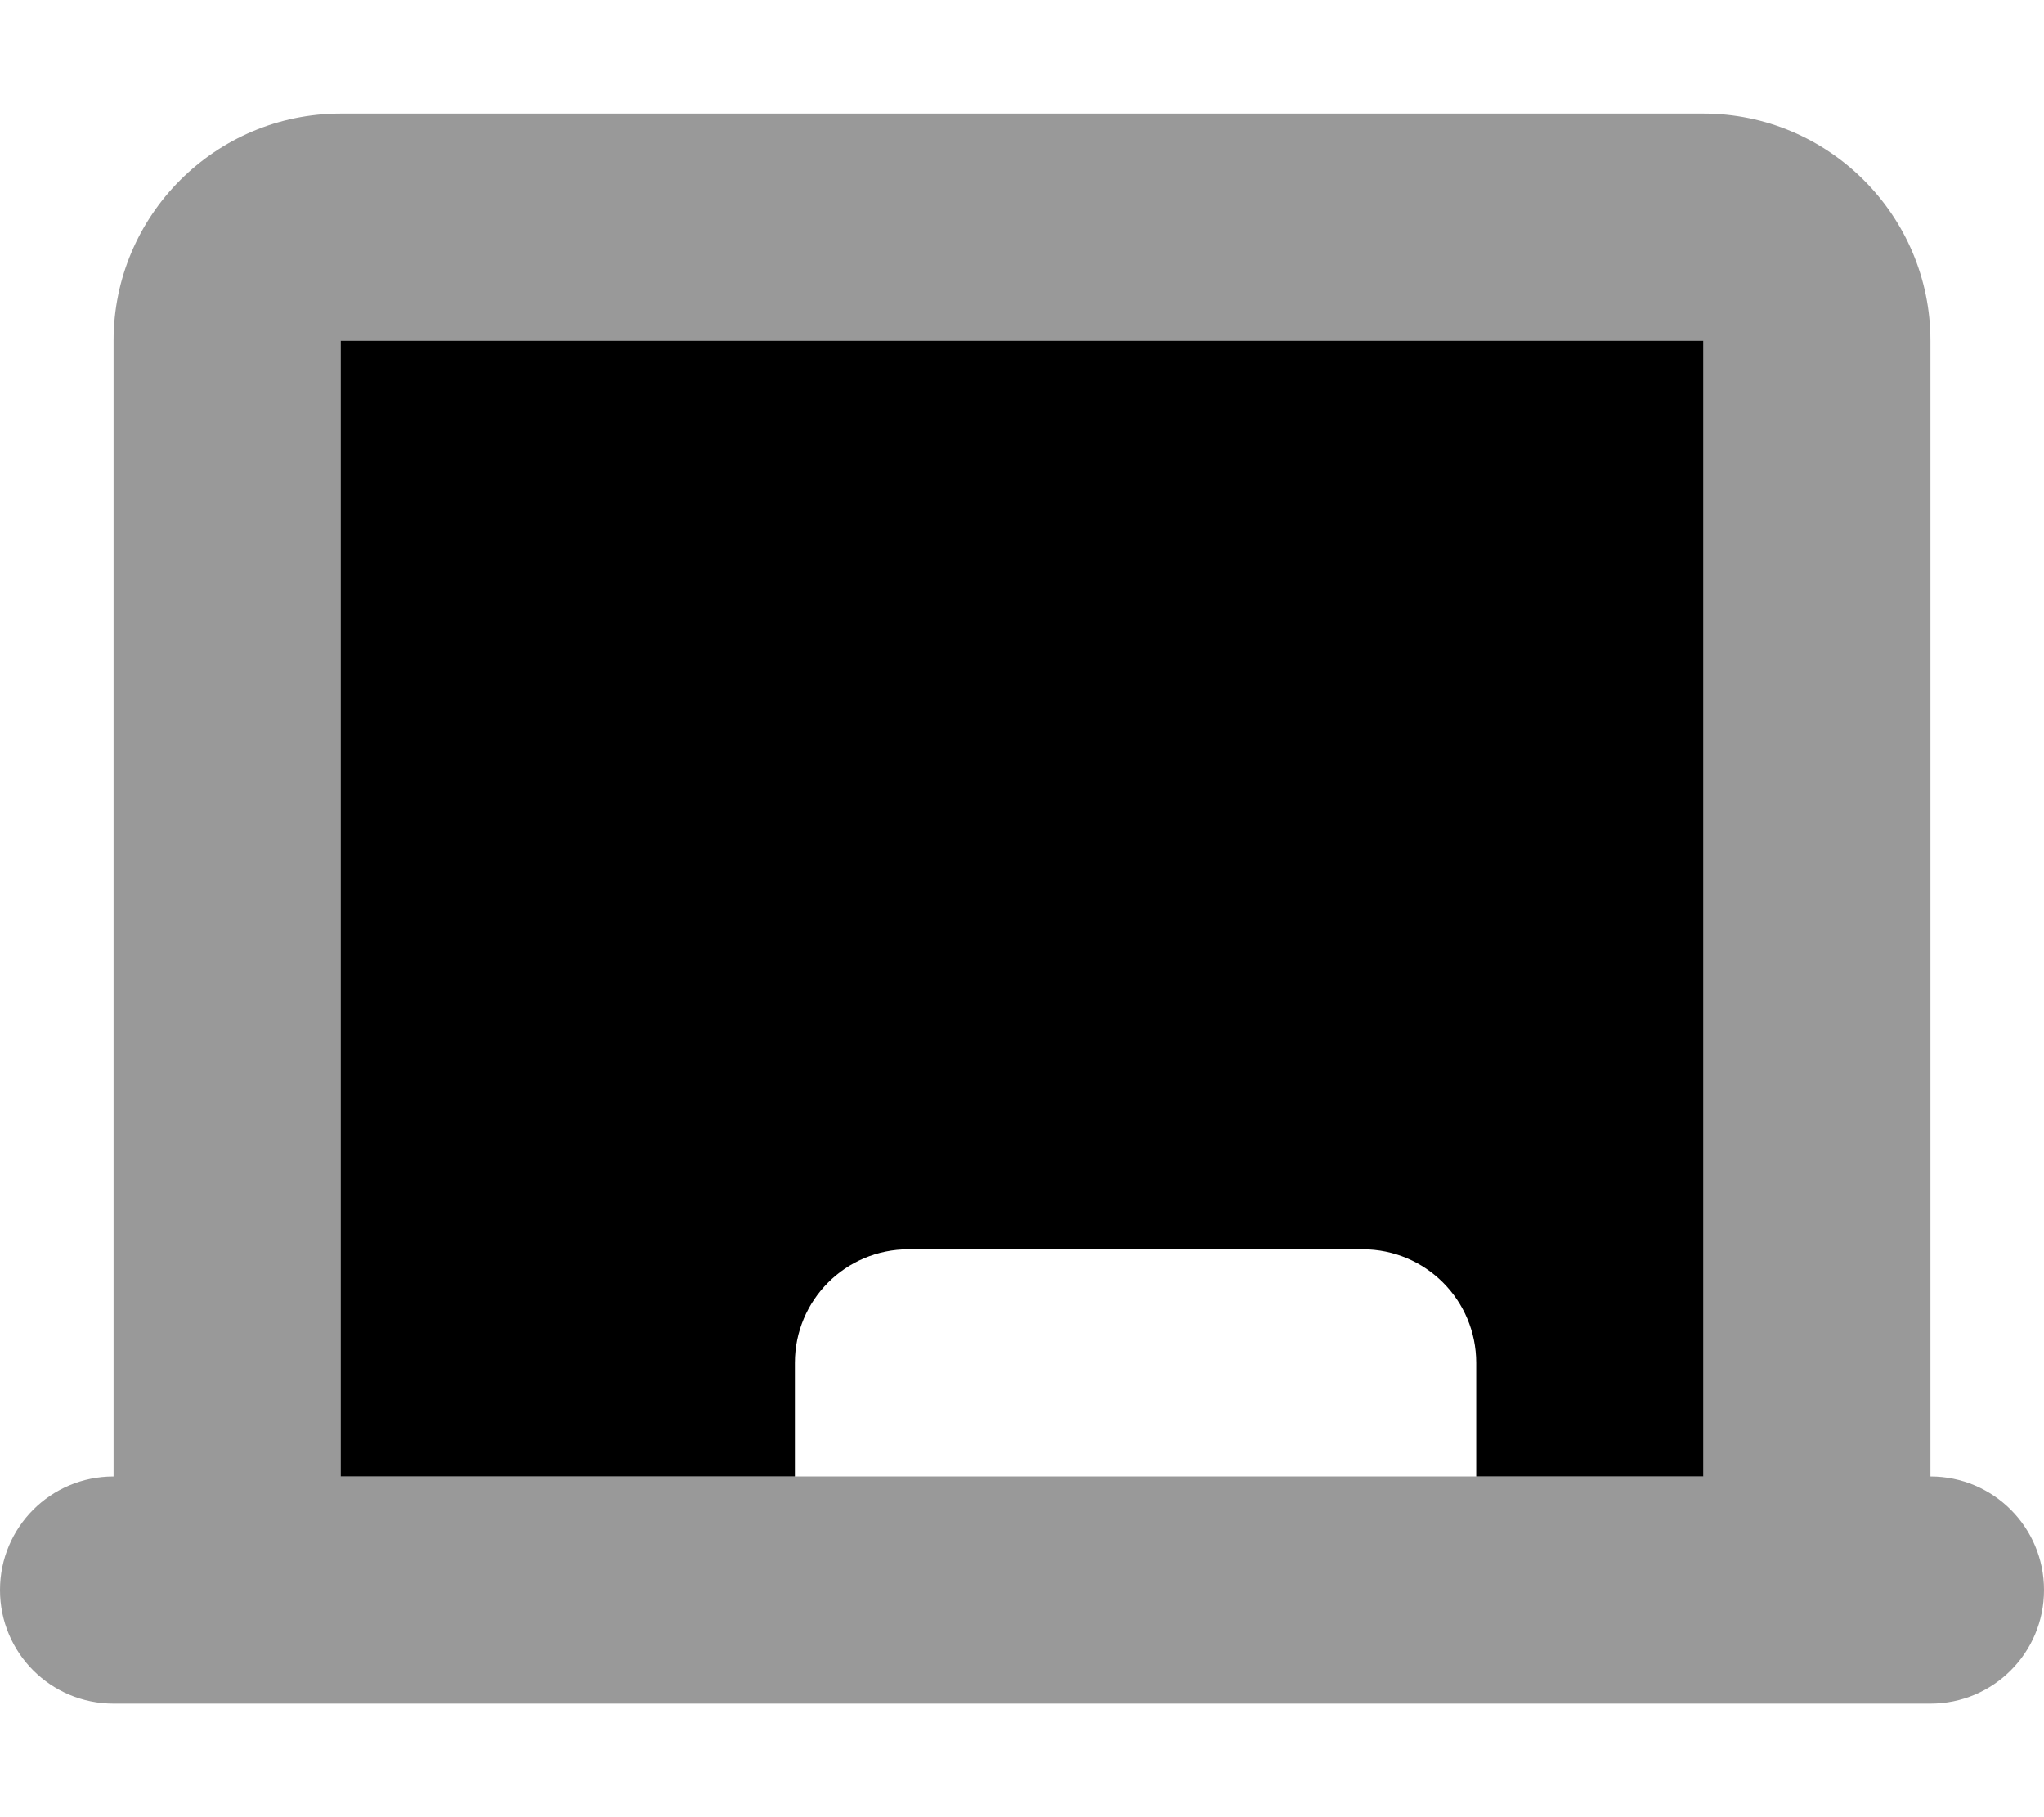 <svg xmlns="http://www.w3.org/2000/svg" viewBox="0 0 576 512"><!--! Font Awesome Pro 6.7.1 by @fontawesome - https://fontawesome.com License - https://fontawesome.com/license (Commercial License) Copyright 2024 Fonticons, Inc. --><defs><style>.fa-secondary{opacity:.4}</style></defs><path class="fa-secondary" d="M0 448c0 17.7 14.3 32 32 32l512 0c17.7 0 32-14.3 32-32s-14.3-32-32-32l0-320c0-35.3-28.7-64-64-64L96 32C60.7 32 32 60.7 32 96l0 320c-17.7 0-32 14.3-32 32zM96 96l384 0 0 320-64 0-192 0L96 416 96 96z"/><path class="fa-primary" d="M480 96L96 96l0 320 128 0 0-32c0-17.7 14.3-32 32-32l128 0c17.7 0 32 14.3 32 32l0 32 64 0 0-320z"/></svg>